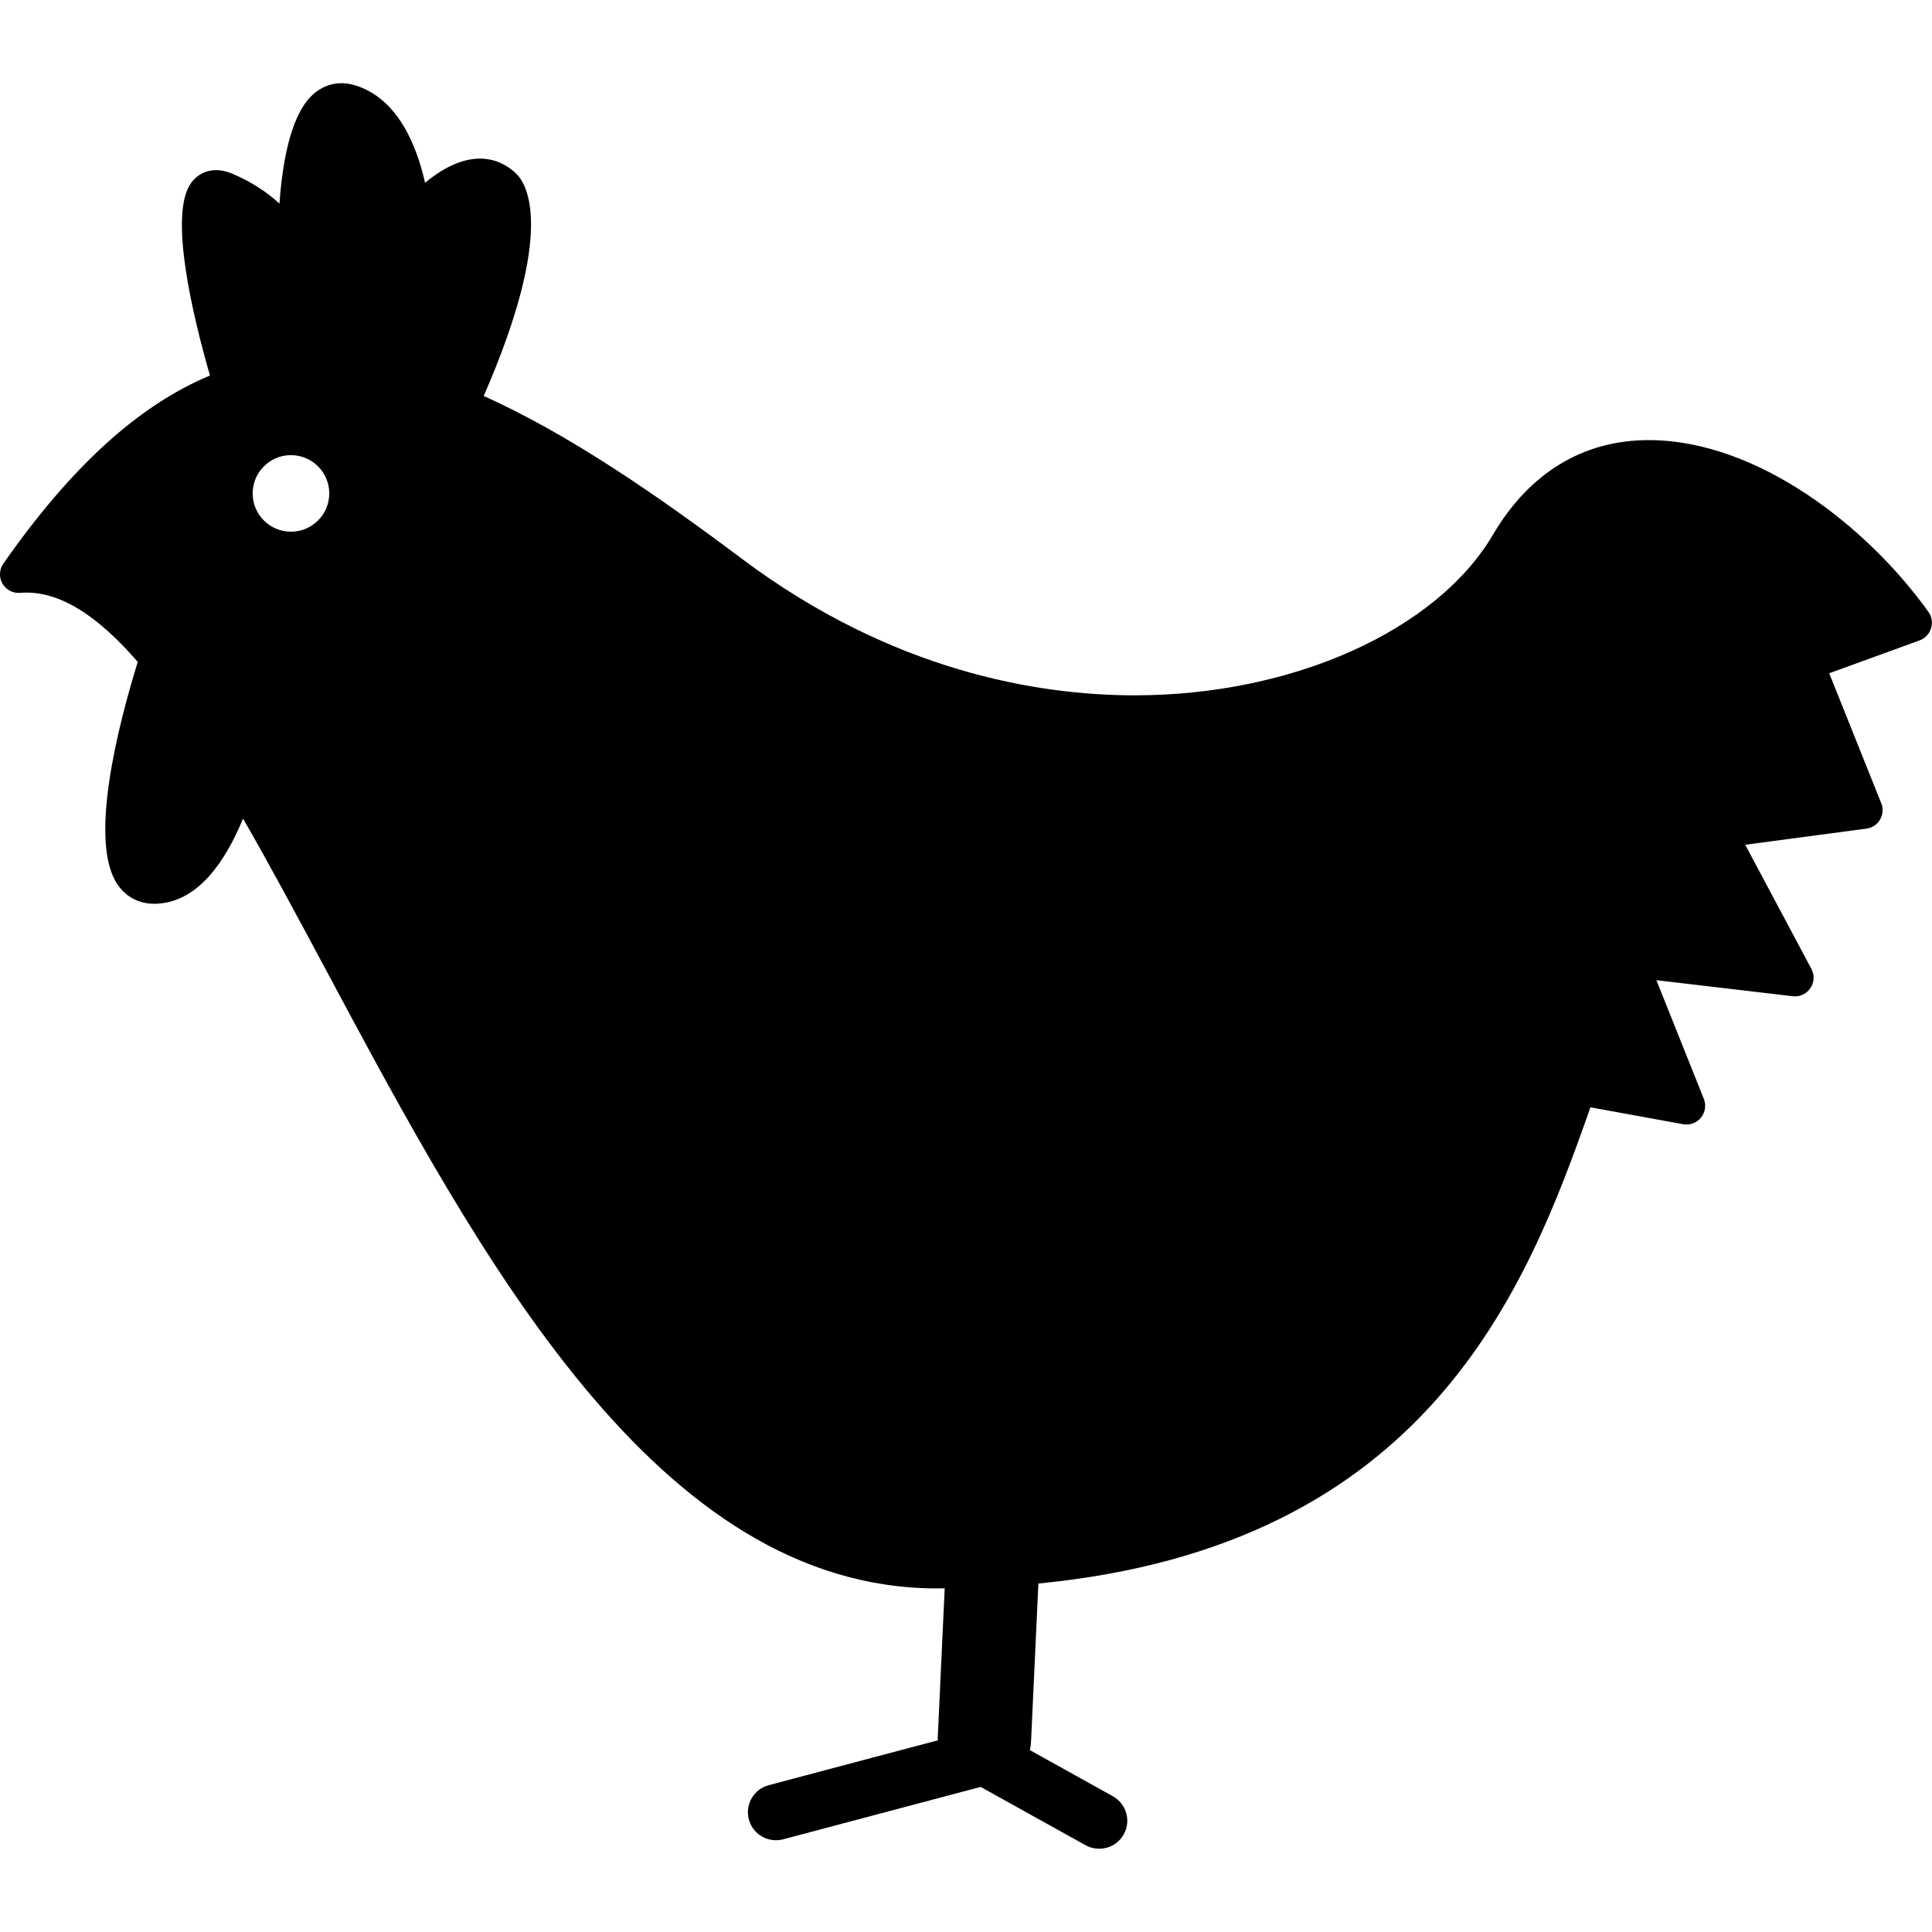 <?xml version="1.0" encoding="utf-8"?>
<!-- Generator: Adobe Illustrator 16.0.0, SVG Export Plug-In . SVG Version: 6.00 Build 0)  -->
<!DOCTYPE svg PUBLIC "-//W3C//DTD SVG 1.1//EN" "http://www.w3.org/Graphics/SVG/1.1/DTD/svg11.dtd">
<svg version="1.1" id="レイヤー_1" xmlns="http://www.w3.org/2000/svg" xmlns:xlink="http://www.w3.org/1999/xlink" x="0px"
	 y="0px" width="40px" height="40px" viewBox="0 0 40 40" enable-background="new 0 0 40 40" xml:space="preserve">
<path d="M39.928,12.671c-1.265-1.771-3.548-3.559-5.794-3.559c-1.355,0-2.469,0.677-3.221,1.954c-1.171,1.991-4.152,3.33-7.421,3.33
	c-1.989,0-5.018-0.492-8.136-2.83c-1.755-1.316-3.568-2.57-5.341-3.368c1.492-3.422,0.895-4.387,0.674-4.601
	c-0.211-0.205-0.472-0.313-0.754-0.313c-0.42,0-0.825,0.243-1.135,0.5C8.635,3.043,8.245,2.022,7.329,1.76
	c-0.332-0.095-0.656-0.007-0.9,0.245C6.001,2.449,5.842,3.413,5.786,4.216C5.538,3.988,5.213,3.764,4.791,3.589
	C4.46,3.452,4.146,3.531,3.96,3.783C3.481,4.428,3.997,6.56,4.347,7.775C2.865,8.392,1.47,9.667,0.07,11.668
	c-0.086,0.122-0.094,0.284-0.02,0.413c0.075,0.13,0.219,0.208,0.368,0.193c0.811-0.065,1.618,0.489,2.434,1.43
	c-0.404,1.307-1.033,3.74-0.409,4.622c0.179,0.253,0.441,0.386,0.756,0.386c0.029,0,0.057-0.001,0.086-0.004
	c0.809-0.06,1.367-0.838,1.747-1.76c0.562,0.976,1.13,2.038,1.708,3.117c3.215,6.01,6.861,12.822,12.669,12.822
	c0.052,0,0.1-0.003,0.15-0.003l-0.144,3.094c0,0.019,0.003,0.035,0.003,0.053l-3.502,0.929c-0.31,0.082-0.494,0.4-0.412,0.709
	c0.069,0.26,0.304,0.431,0.561,0.431c0.049,0,0.1-0.005,0.149-0.019l4.089-1.085l2.174,1.208c0.089,0.05,0.187,0.072,0.281,0.072
	c0.204,0,0.401-0.106,0.508-0.298c0.156-0.28,0.054-0.633-0.226-0.789l-1.718-0.955c0.013-0.054,0.021-0.109,0.024-0.167
	l0.153-3.282c8.06-0.782,10.108-6.096,11.429-9.859l1.92,0.35c0.138,0.023,0.279-0.026,0.368-0.136
	c0.089-0.108,0.112-0.258,0.06-0.389l-0.982-2.457l2.823,0.332c0.144,0.018,0.284-0.047,0.364-0.167
	c0.082-0.118,0.09-0.272,0.022-0.399l-1.37-2.57l2.509-0.334c0.119-0.016,0.223-0.084,0.282-0.188
	c0.061-0.104,0.07-0.229,0.025-0.339l-1.077-2.69l1.871-0.68c0.113-0.042,0.201-0.133,0.237-0.25
	C40.018,12.895,39.998,12.77,39.928,12.671z M6.024,11.008c-0.438,0-0.793-0.355-0.793-0.793c0-0.438,0.356-0.792,0.793-0.792
	s0.793,0.355,0.793,0.792C6.817,10.653,6.462,11.008,6.024,11.008z"/>
</svg>
